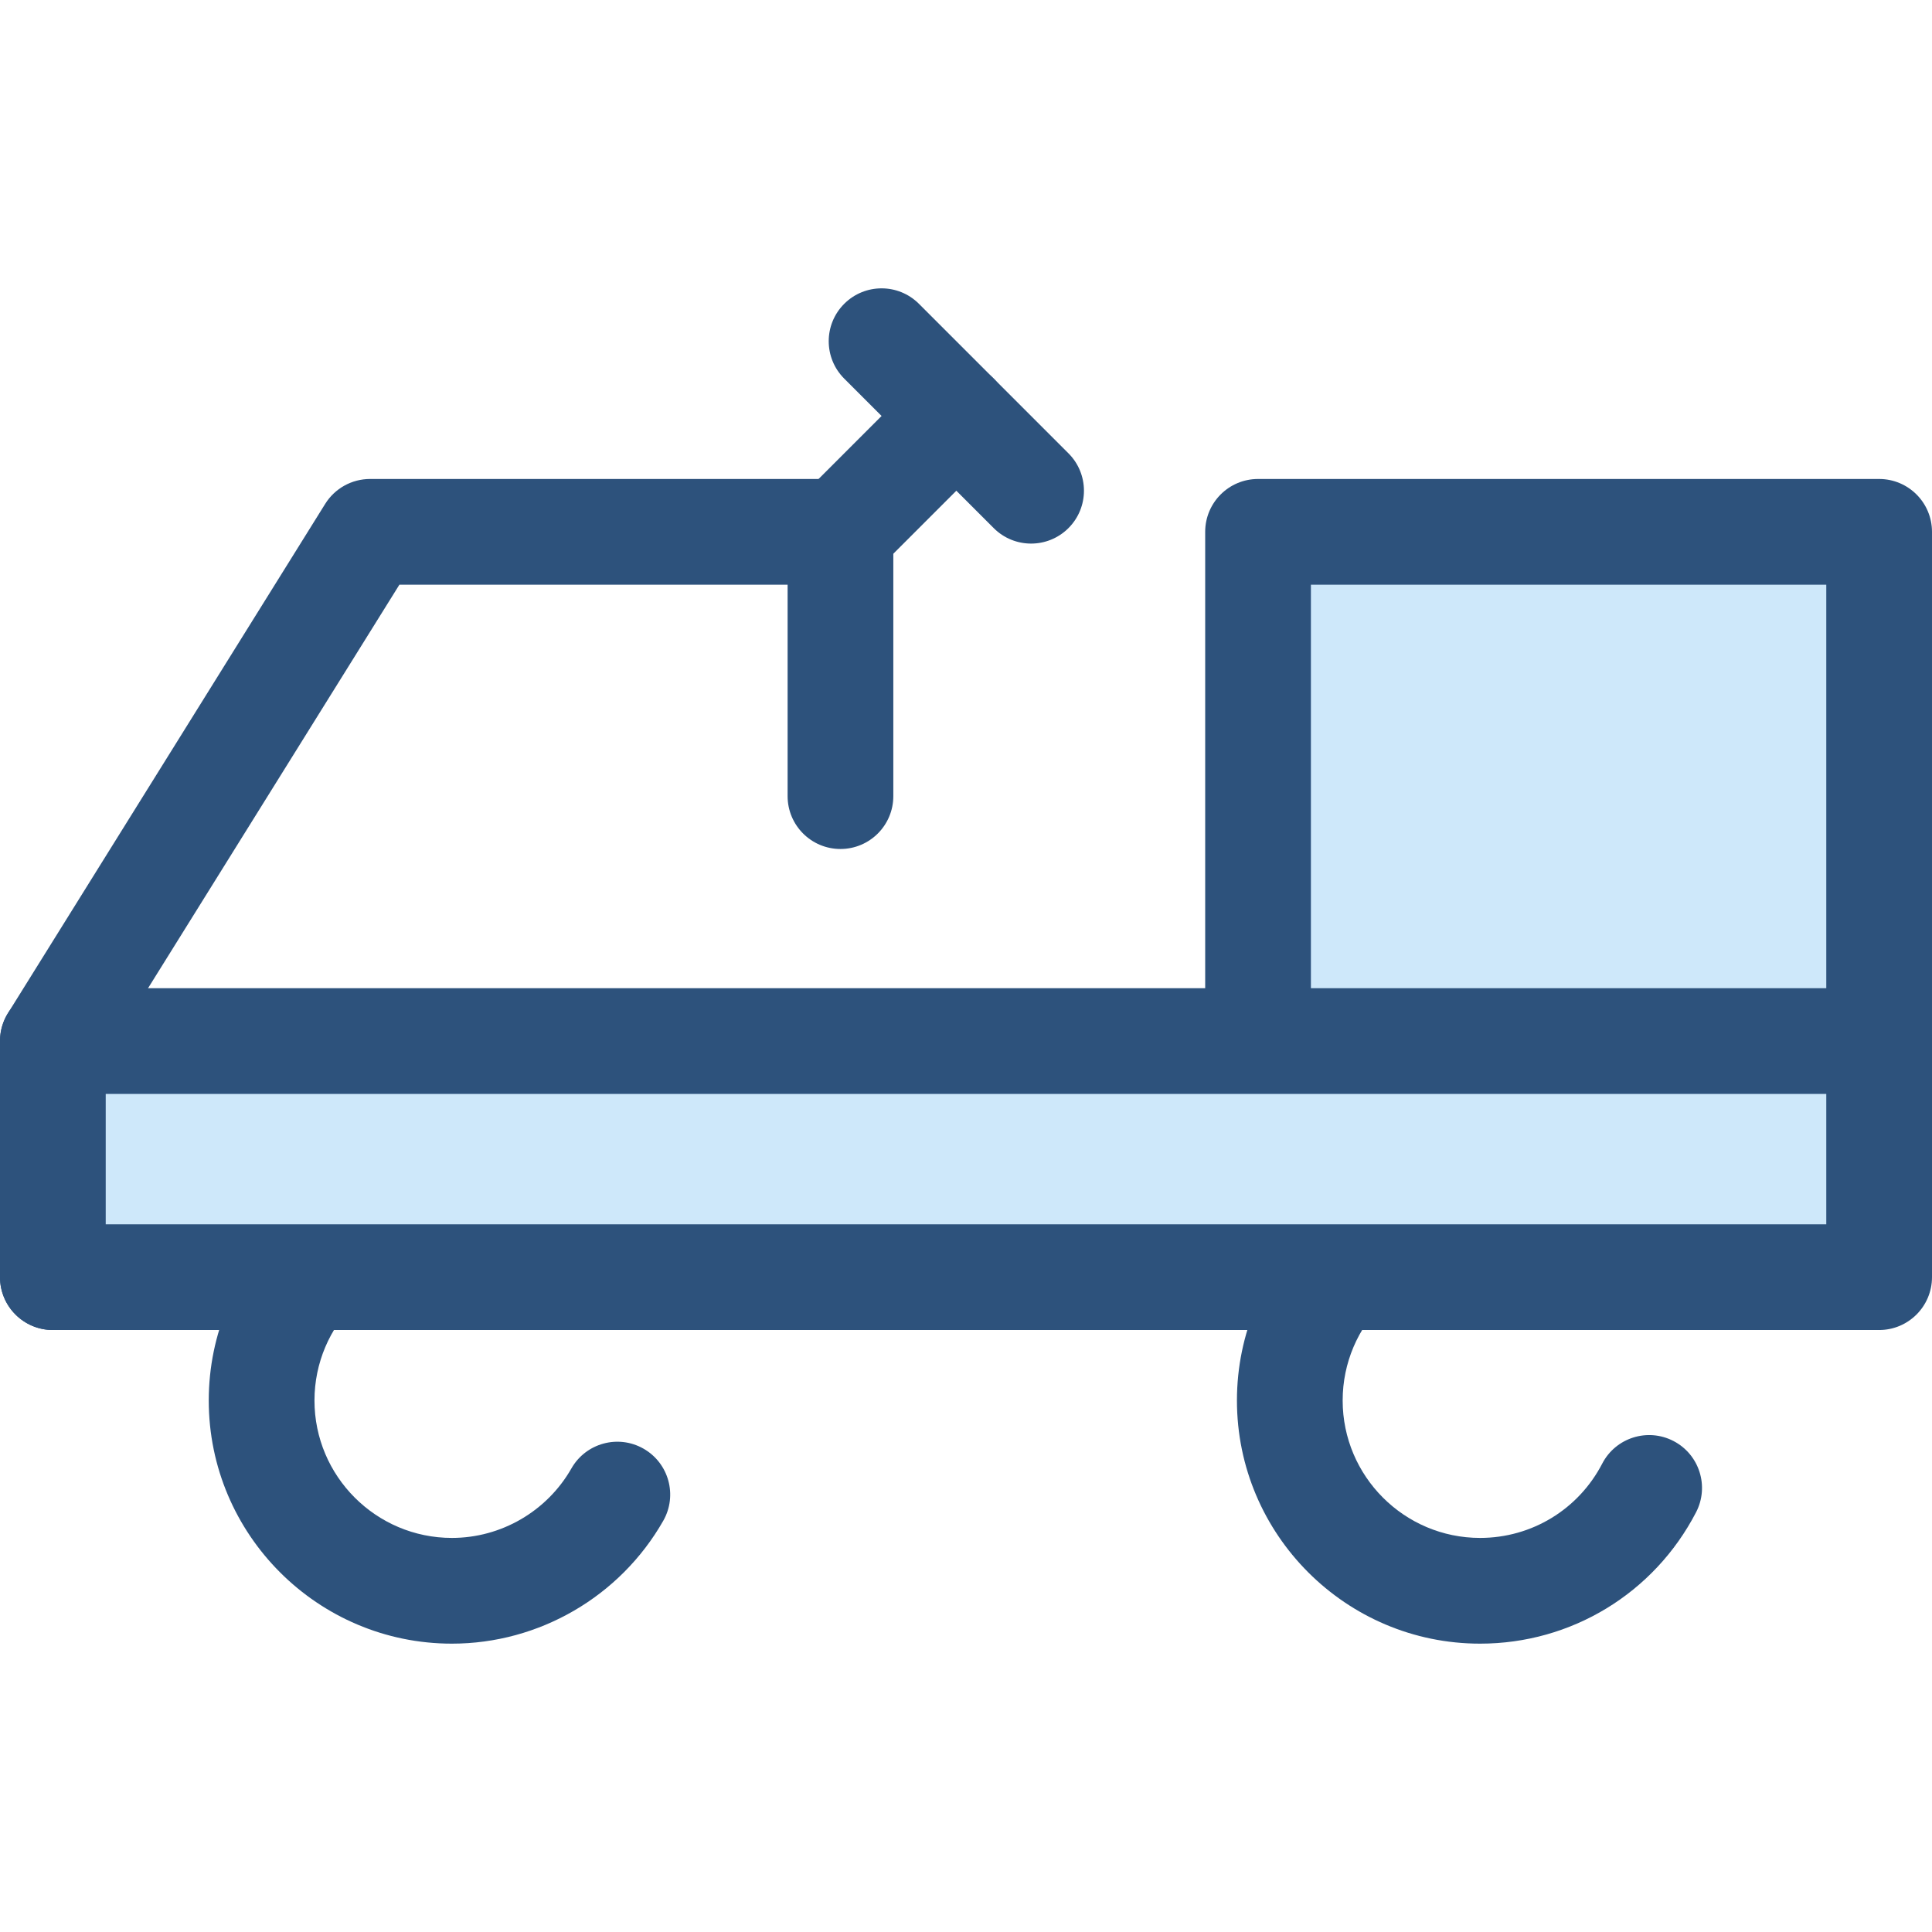 <?xml version="1.0" encoding="iso-8859-1"?>
<!-- Generator: Adobe Illustrator 19.0.0, SVG Export Plug-In . SVG Version: 6.00 Build 0)  -->
<svg version="1.1" id="Layer_1" xmlns="http://www.w3.org/2000/svg" xmlns:xlink="http://www.w3.org/1999/xlink" x="0px" y="0px"
	 viewBox="0 0 512 512" style="enable-background:new 0 0 512 512;" xml:space="preserve">
<g>
	<path style="fill:#2D527C;" d="M119.76,435.584c-35.53,0-64.438-28.907-64.438-64.438s28.907-64.438,64.438-64.438
		c7.735,0,14.008,6.271,14.008,14.008s-6.273,14.008-14.008,14.008c-20.084,0-36.421,16.339-36.421,36.421
		c0,20.082,16.338,36.421,36.421,36.421c13.058,0,25.195-7.059,31.671-18.419c3.831-6.721,12.387-9.062,19.107-5.233
		c6.721,3.831,9.065,12.386,5.232,19.107C164.325,423.107,142.861,435.584,119.76,435.584z"/>
	<path style="fill:#2D527C;" d="M392.24,435.584c-35.53,0-64.438-28.907-64.438-64.438s28.907-64.438,64.438-64.438
		c7.735,0,14.008,6.271,14.008,14.008s-6.273,14.008-14.008,14.008c-20.084,0-36.421,16.339-36.421,36.421
		c0,20.082,16.338,36.421,36.421,36.421c13.666,0,26.066-7.546,32.365-19.693c3.562-6.87,12.02-9.547,18.883-5.988
		c6.868,3.561,9.549,12.016,5.988,18.883C438.343,422.244,416.412,435.584,392.24,435.584z"/>
	<path style="fill:#2D527C;" d="M14.008,352.467C6.273,352.467,0,346.196,0,338.459v-62.572c0-2.618,0.733-5.184,2.118-7.406
		l84.058-134.945c2.558-4.106,7.053-6.602,11.89-6.602h124.665c7.735,0,14.008,6.271,14.008,14.008v70.04
		c0,7.737-6.273,14.008-14.008,14.008s-14.008-6.271-14.008-14.008V154.95H105.845L28.016,279.892v58.567
		C28.016,346.196,21.744,352.467,14.008,352.467z"/>
</g>
<polyline style="fill:#CEE8FA;" points="333.395,324.45 333.395,140.942 497.992,140.942 497.992,291.019 "/>
<path style="fill:#2D527C;" d="M333.395,338.458c-7.735,0-14.008-6.271-14.008-14.008V140.942c0-7.737,6.273-14.008,14.008-14.008
	h164.596c7.735,0,14.008,6.271,14.008,14.008v150.077c0,7.737-6.273,14.008-14.008,14.008c-7.735,0-14.008-6.271-14.008-14.008
	V154.95h-136.58V324.45C347.404,332.186,341.131,338.458,333.395,338.458z"/>
<rect x="14.008" y="275.891" style="fill:#CEE8FA;" width="483.984" height="62.572"/>
<g>
	<path style="fill:#2D527C;" d="M497.992,352.467H14.008C6.273,352.467,0,346.196,0,338.459v-62.572
		c0-7.737,6.273-14.008,14.008-14.008h483.984c7.735,0,14.008,6.271,14.008,14.008v62.572
		C512,346.196,505.727,352.467,497.992,352.467z M28.016,324.451h455.967v-34.555H28.016V324.451z"/>
	<path style="fill:#2D527C;" d="M222.731,154.95c-3.586,0-7.169-1.367-9.905-4.103c-5.47-5.47-5.47-14.34,0-19.81l30.706-30.706
		c5.472-5.47,14.339-5.472,19.812,0c5.47,5.47,5.47,14.34,0,19.81l-30.706,30.706C229.9,153.582,226.317,154.95,222.731,154.95z"/>
	<path style="fill:#2D527C;" d="M273.248,144.055c-3.586,0-7.169-1.367-9.905-4.103l-39.621-39.621c-5.47-5.47-5.47-14.34,0-19.812
		c5.472-5.47,14.339-5.47,19.812,0l39.621,39.621c5.47,5.47,5.47,14.34,0,19.812C280.418,142.686,276.833,144.055,273.248,144.055z"
		/>
</g>
<g>
</g>
<g>
</g>
<g>
</g>
<g>
</g>
<g>
</g>
<g>
</g>
<g>
</g>
<g>
</g>
<g>
</g>
<g>
</g>
<g>
</g>
<g>
</g>
<g>
</g>
<g>
</g>
<g>
</g>
</svg>
